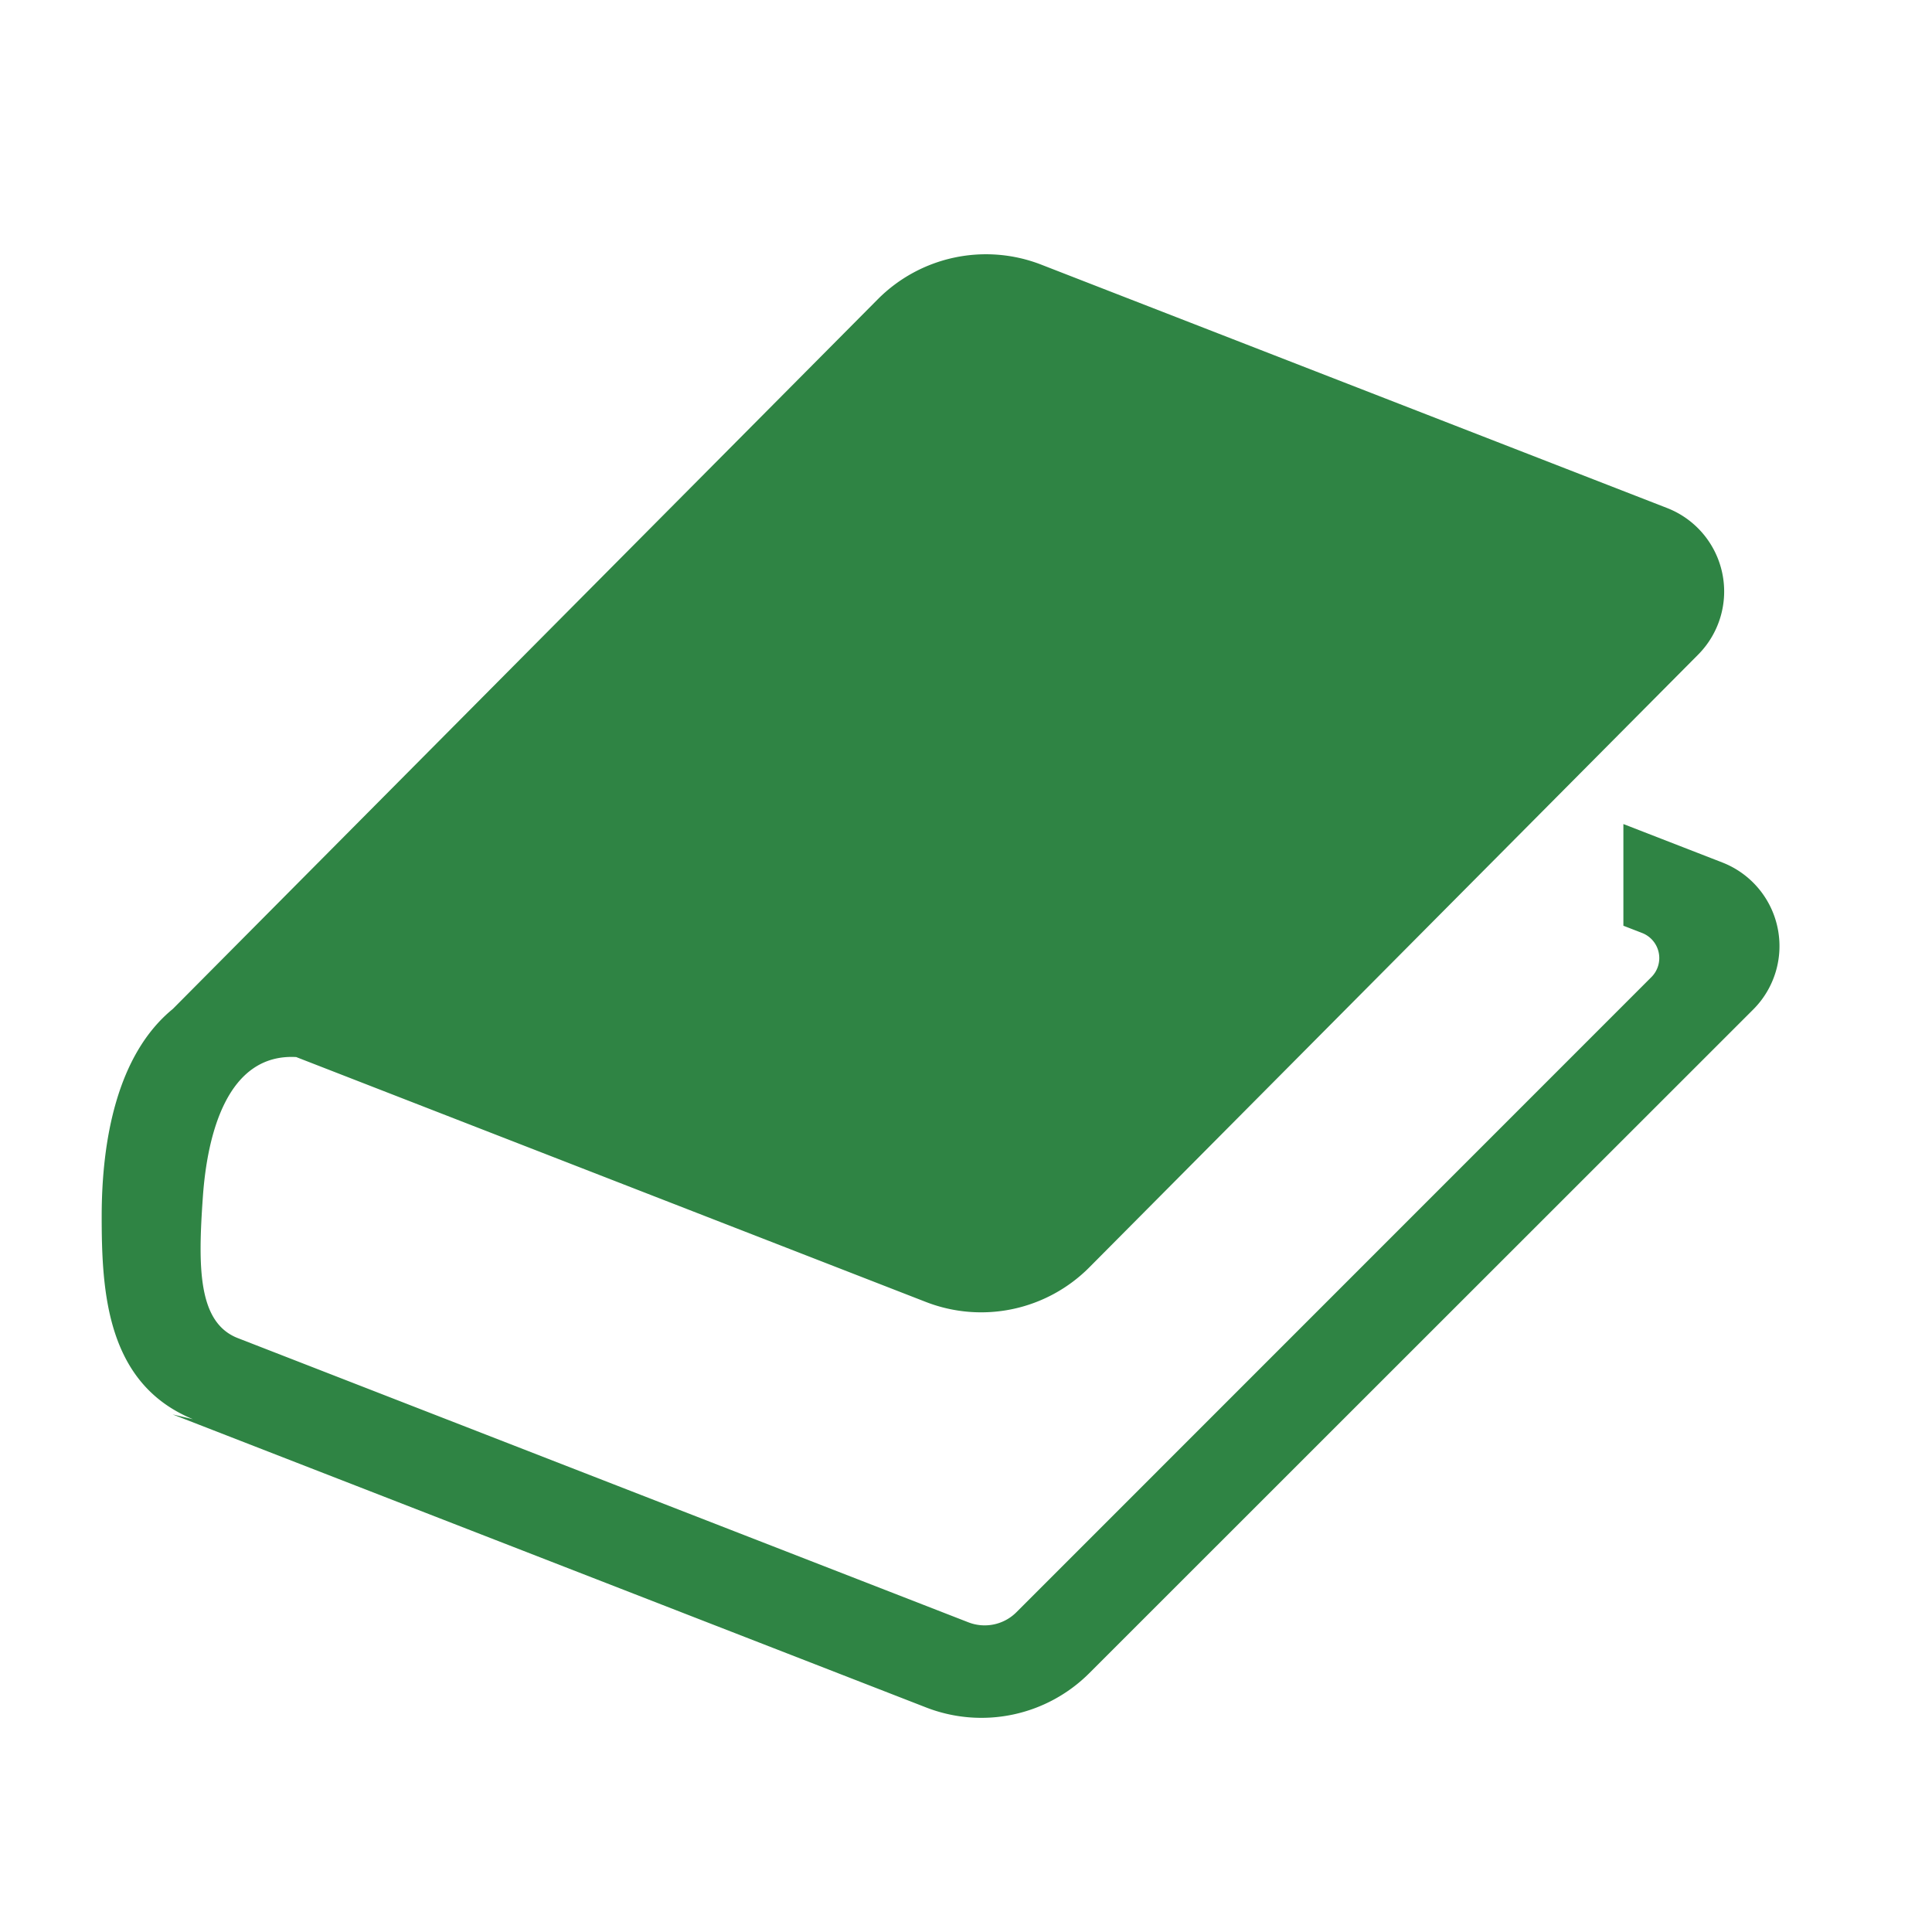 <svg xmlns="http://www.w3.org/2000/svg" xmlns:xlink="http://www.w3.org/1999/xlink" width="38" height="38" viewBox="0 0 38 38"><defs><clipPath id="a"><rect width="38" height="38" transform="translate(1208 1701)" fill="#fff" stroke="#707070" stroke-width="1"/></clipPath></defs><g transform="translate(-1208 -1701)" clip-path="url(#a)"><g transform="translate(1210 1673.344)"><path d="M32.962,45.9a1.764,1.764,0,0,0-1.086-1.28l-1.946-.756v2l.369.143a.529.529,0,0,1,.182.867L17.992,59.366a.883.883,0,0,1-.942.2L2.691,53.98c-.8-.3-.8-1.388-.7-2.795.087-1.218.478-2.813,1.835-2.738l12.388,4.818a3,3,0,0,0,3.211-.681L31.4,40.532a1.762,1.762,0,0,0-.611-2.884L18.477,32.86a3,3,0,0,0-3.211.681L1.4,47.5C.3,48.4,0,50.088,0,51.583s.1,3.29,1.795,3.987l-.4-.094,14.827,5.766a3,3,0,0,0,3.2-.674L32.484,47.511A1.762,1.762,0,0,0,32.962,45.9Z" fill="#2f8444"/></g></g></svg>